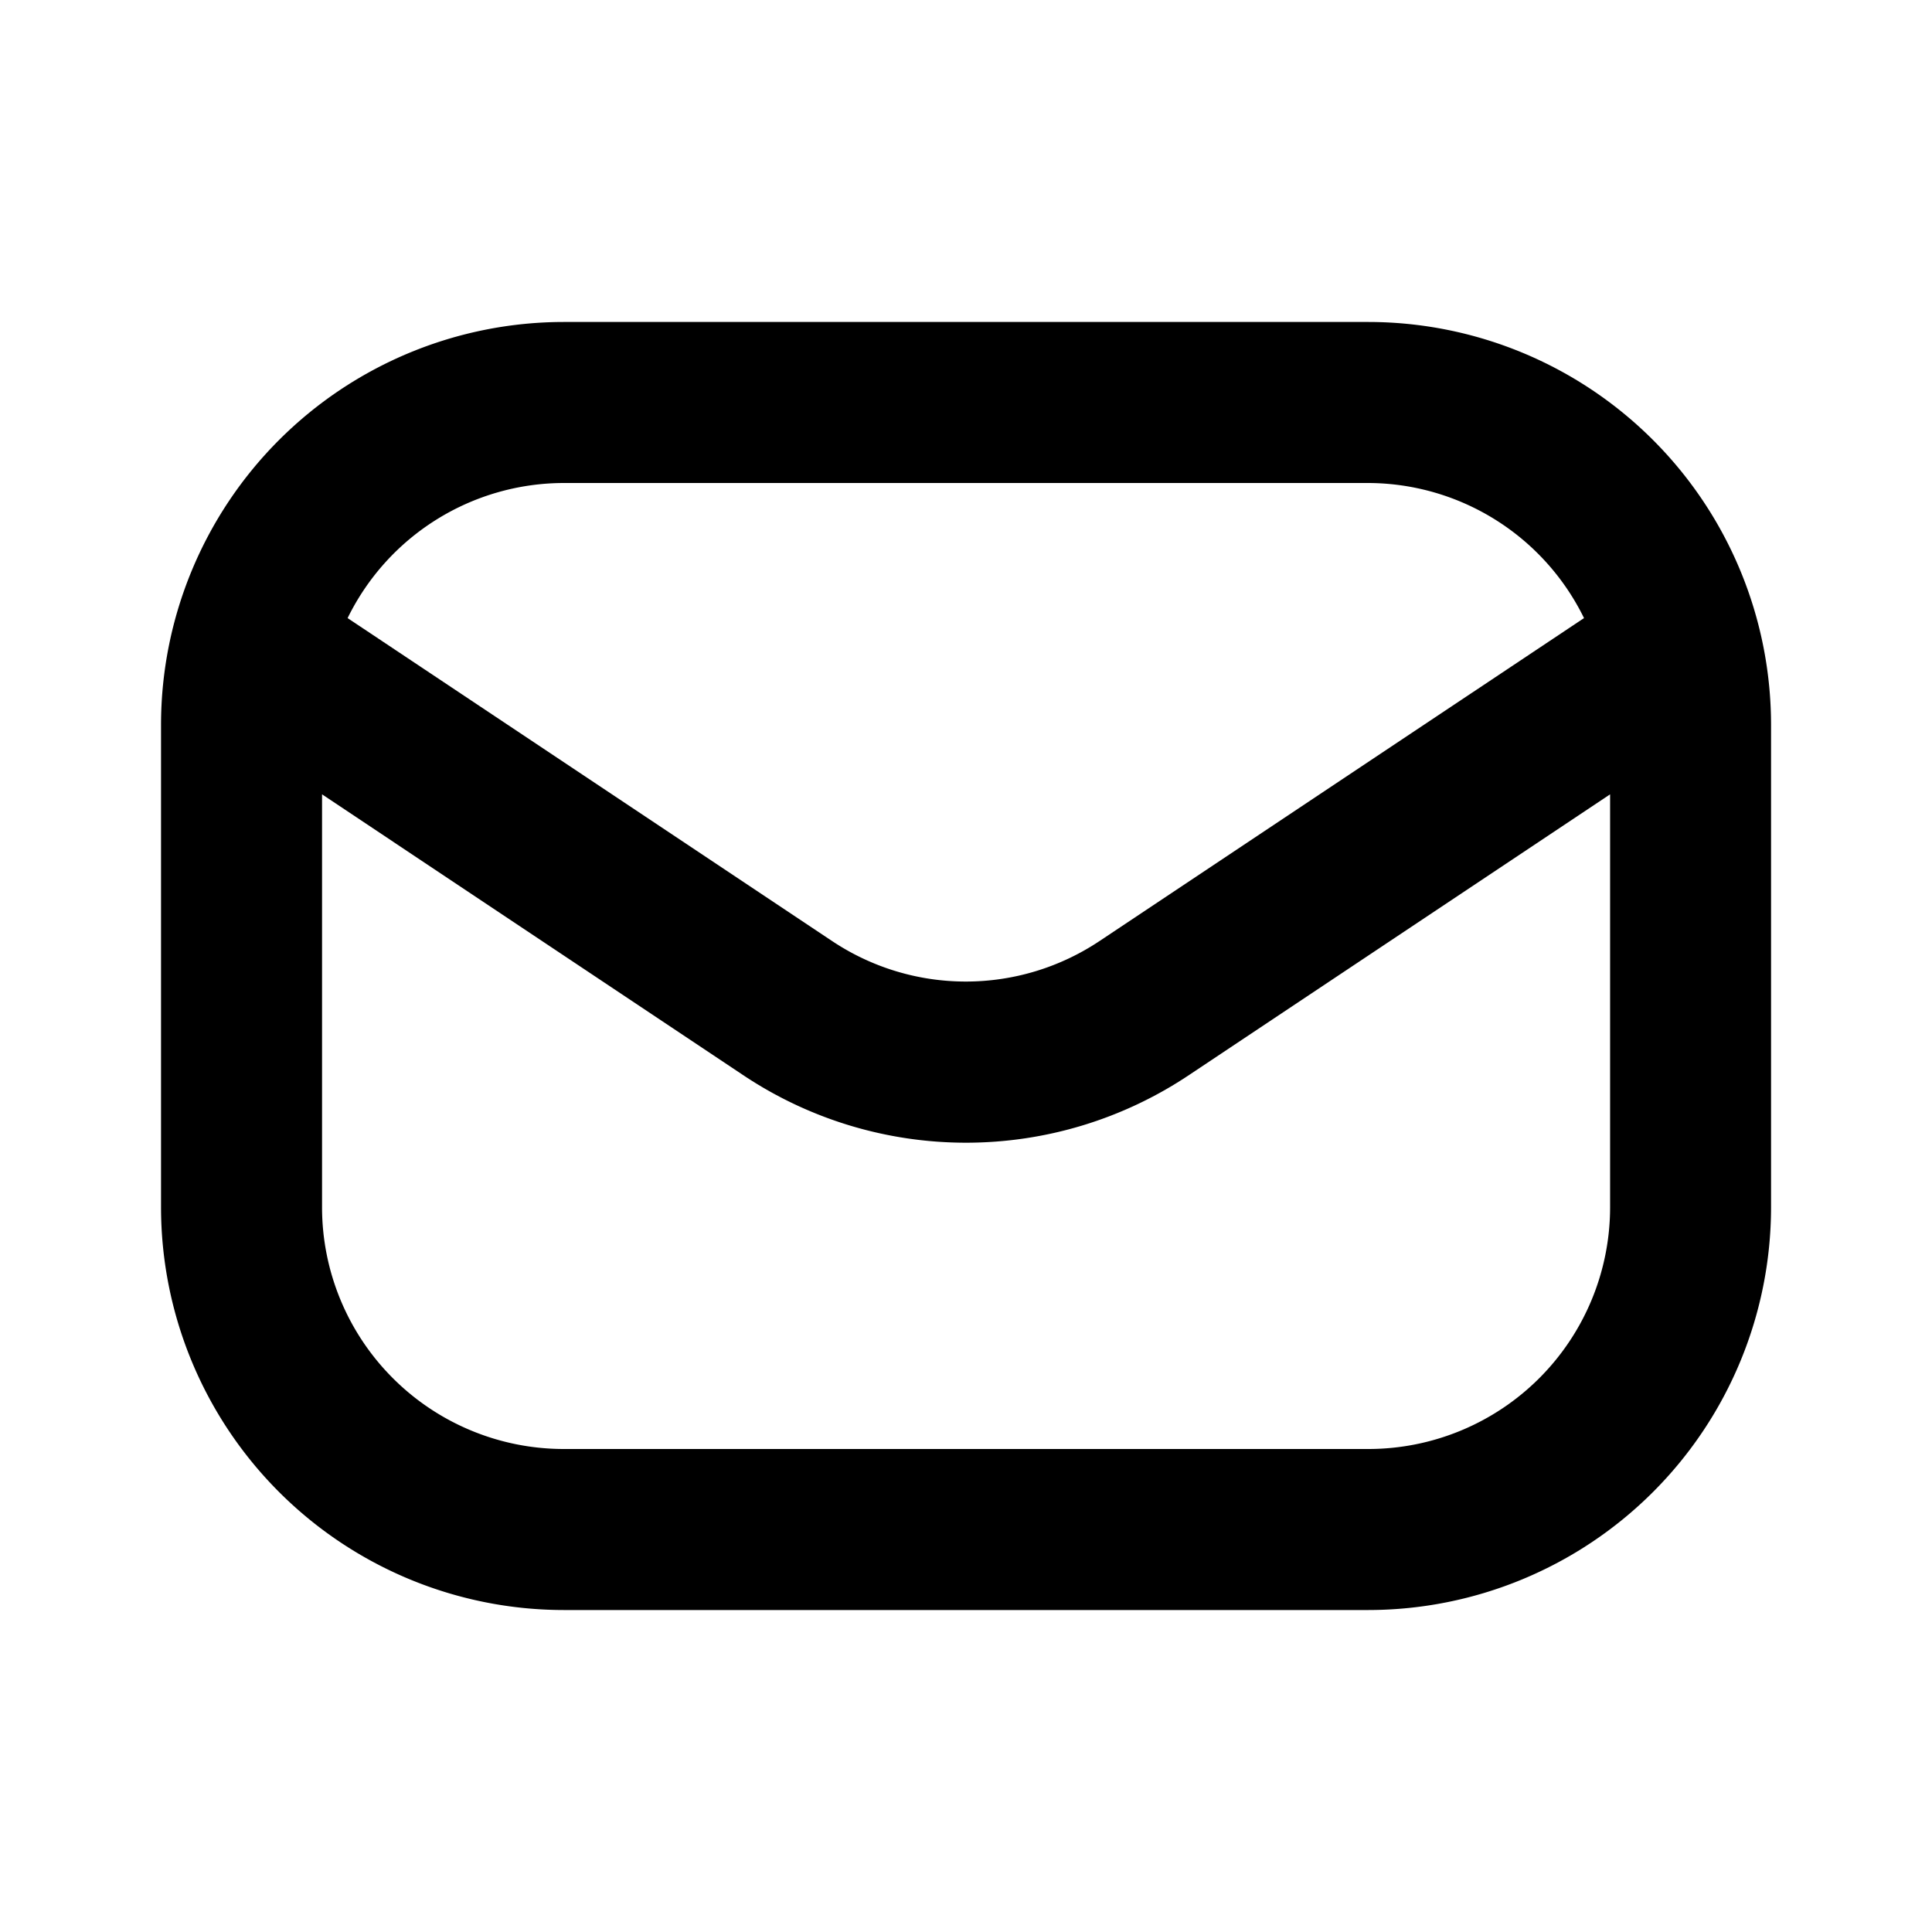 <svg id="envelope-Bold" xmlns="http://www.w3.org/2000/svg" width="26" height="26" viewBox="0 0 26 26">
  <rect id="Path" width="26" height="26" fill="rgba(255,255,255,0)"/>
  <path id="envelope-Bold_1_" d="M557.25,2038H546.417a5.423,5.423,0,0,0-5.417,5.417v6.5a5.423,5.423,0,0,0,5.417,5.417H557.25a5.423,5.423,0,0,0,5.417-5.417v-6.5A5.423,5.423,0,0,0,557.25,2038Zm-10.833,2.167H557.25a3.244,3.244,0,0,1,2.9,1.818l-6.517,4.344a3.242,3.242,0,0,1-3.605,0l-6.517-4.344A3.244,3.244,0,0,1,546.417,2040.167Zm10.833,13H546.417a3.254,3.254,0,0,1-3.25-3.25v-5.56l5.662,3.775a5.4,5.4,0,0,0,6.009,0l5.663-3.775v5.56A3.254,3.254,0,0,1,557.25,2053.167Z" transform="translate(-538.833 -2033.667)" fill="#000"/>
</svg>

